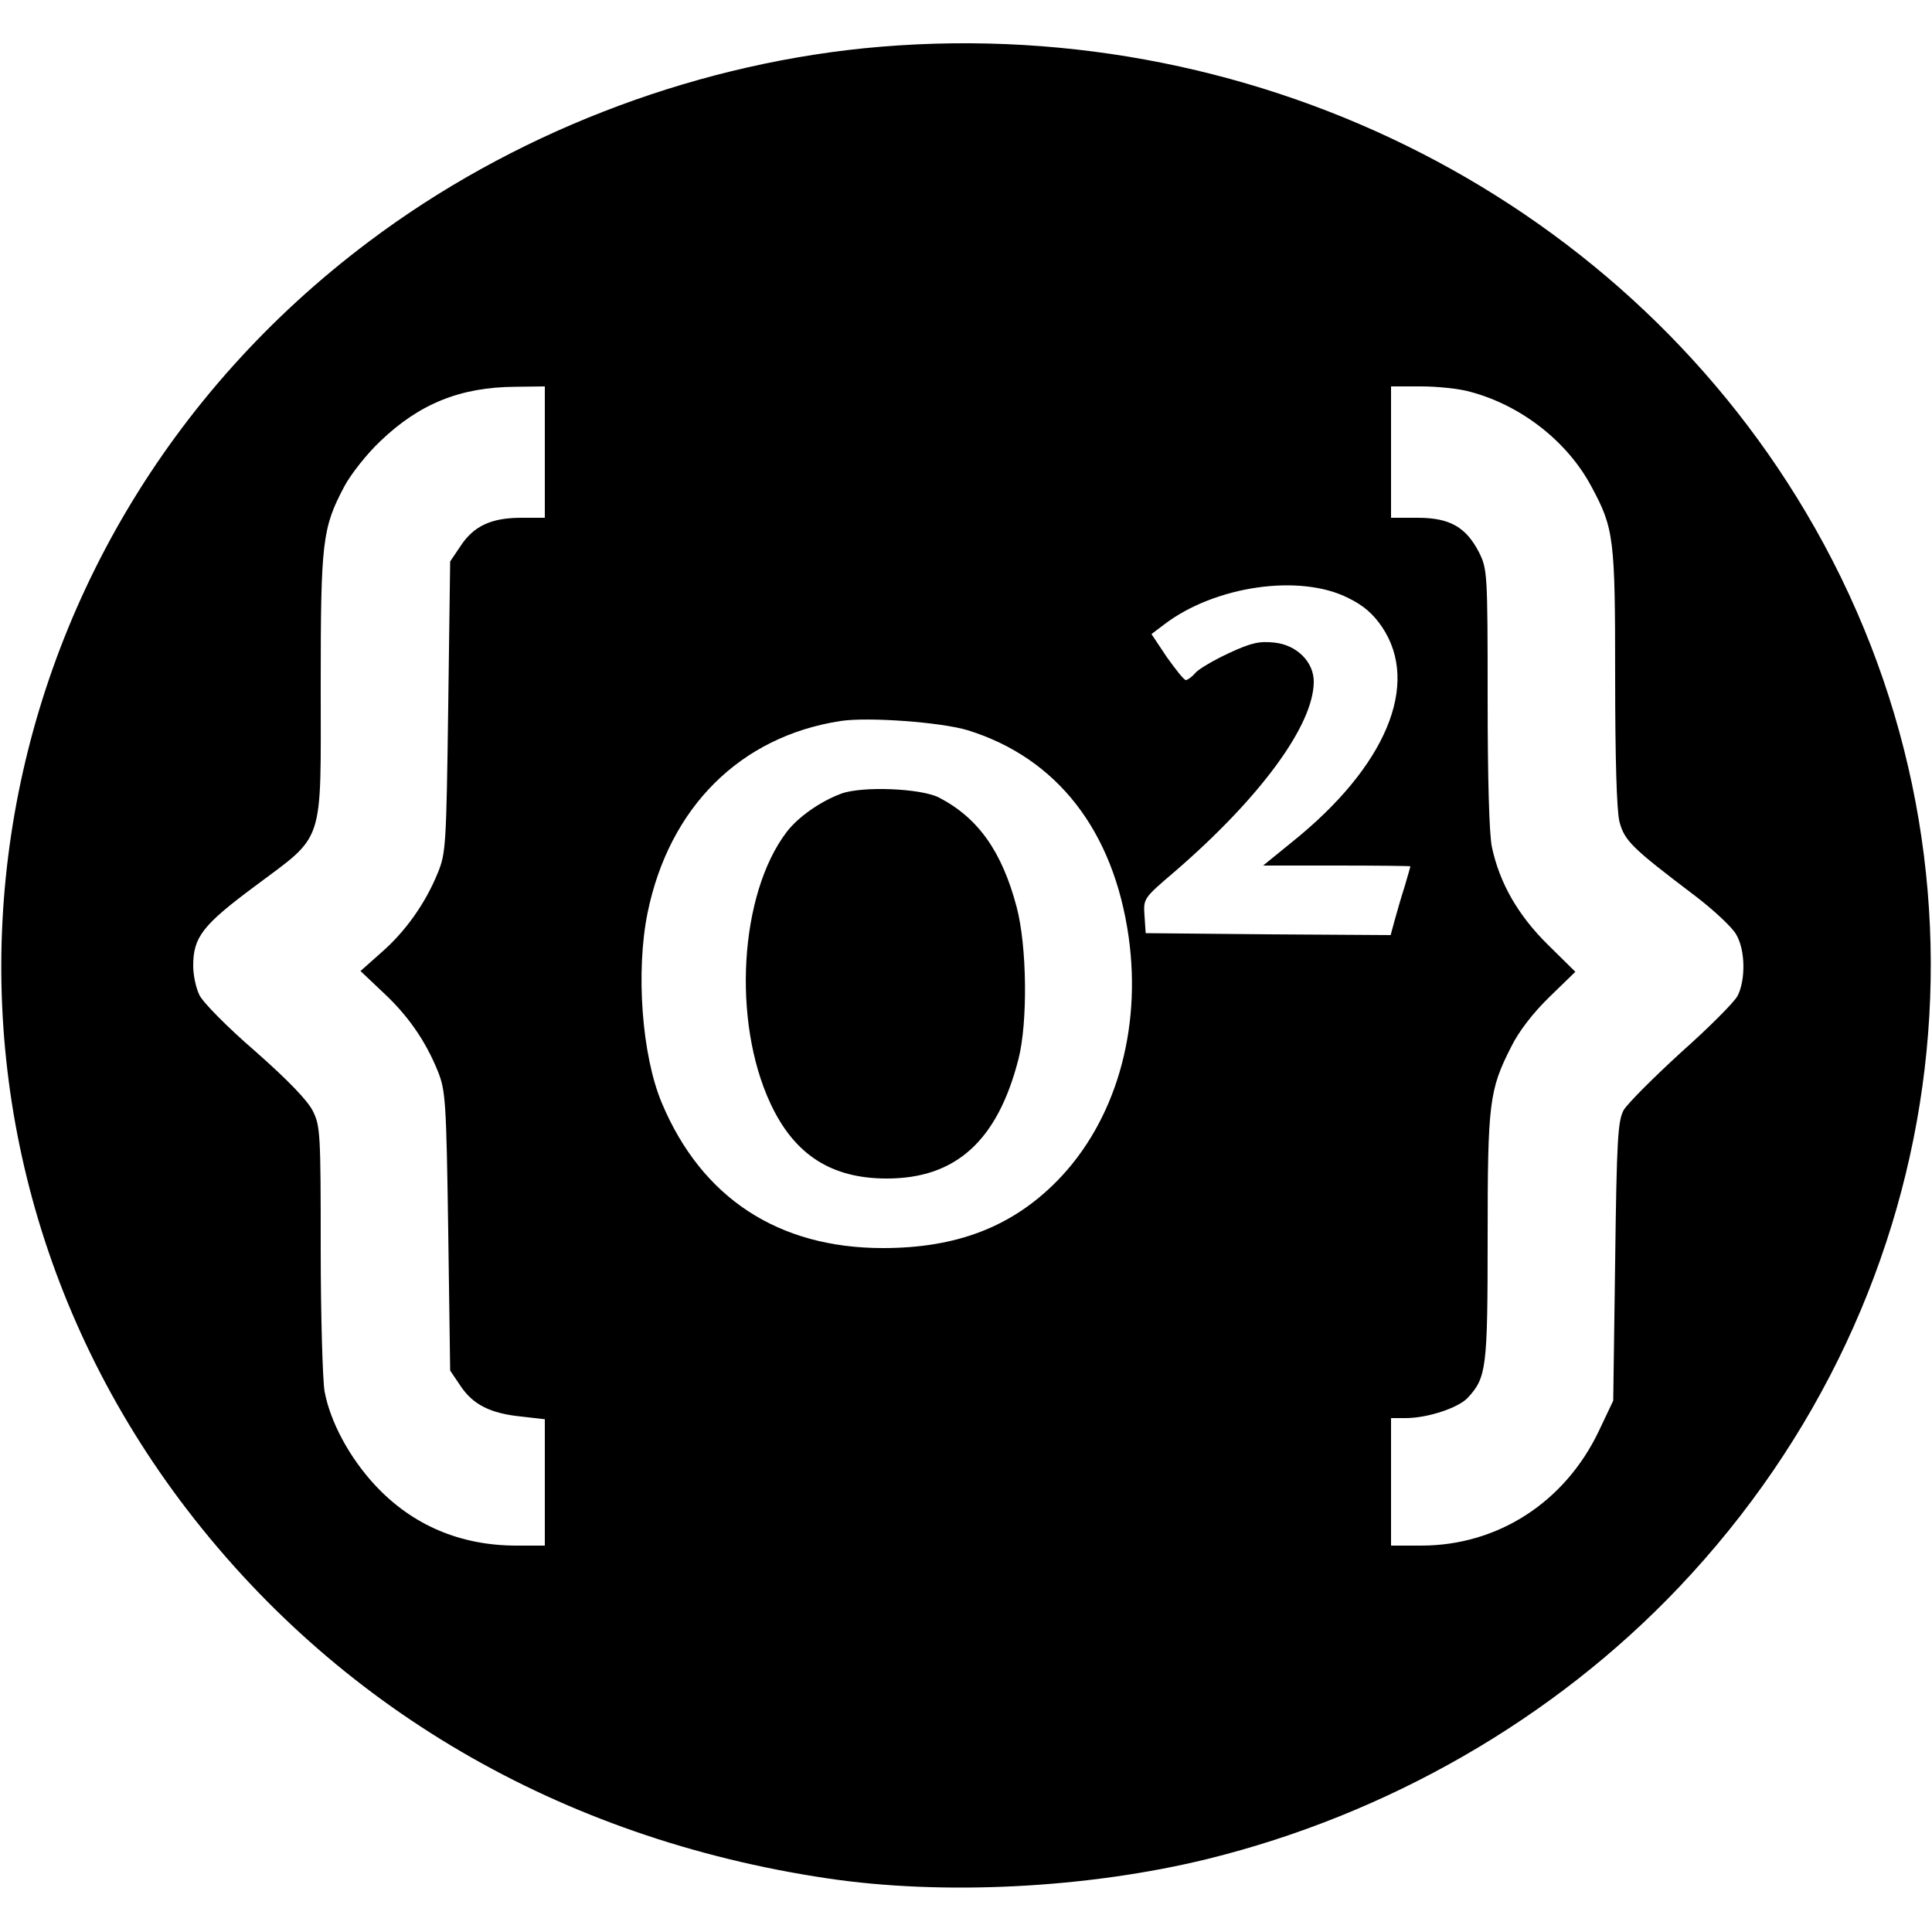 <?xml version="1.0" standalone="no"?>
<!DOCTYPE svg PUBLIC "-//W3C//DTD SVG 20010904//EN"
 "http://www.w3.org/TR/2001/REC-SVG-20010904/DTD/svg10.dtd">
<svg version="1.0" xmlns="http://www.w3.org/2000/svg"
 width="500pt" height="500pt" viewBox="0 0 500 500"
 preserveAspectRatio="xMidYMid meet">

<g transform="translate(0,500) scale(0.1,-0.1)"
fill="#000000" stroke="none">
<path d="M2235 4875 c-458 -47 -913 -224 -1280 -500 -1046 -785 -1261 -2225
-489 -3258 400 -534 984 -875 1674 -978 300 -45 675 -26 985 50 466 115 896
362 1219 702 728 766 861 1888 329 2784 -491 828 -1449 1299 -2438 1200z
m-825 -1045 l0 -170 -61 0 c-77 0 -123 -21 -157 -73 l-27 -40 -5 -376 c-5
-358 -6 -379 -27 -430 -32 -79 -84 -152 -146 -206 l-54 -48 57 -54 c65 -60
111 -126 143 -205 20 -50 22 -75 27 -414 l5 -361 27 -40 c32 -48 77 -71 157
-79 l61 -7 0 -163 0 -164 -73 0 c-146 0 -270 53 -366 156 -66 71 -116 163
-131 243 -5 29 -10 196 -10 369 0 295 -1 318 -20 356 -13 27 -64 80 -149 155
-72 62 -137 128 -145 146 -9 18 -16 52 -16 75 0 74 23 105 159 206 183 137
171 101 171 518 0 376 4 409 61 517 17 32 59 85 93 117 101 97 207 140 349
141 l77 1 0 -170z m2395 156 c132 -35 252 -129 314 -246 58 -108 61 -132 61
-493 0 -211 4 -344 11 -373 13 -50 33 -69 194 -191 49 -37 98 -83 108 -101 24
-40 25 -117 4 -159 -9 -17 -75 -83 -147 -147 -71 -65 -138 -132 -148 -149 -15
-28 -18 -75 -22 -392 l-5 -360 -37 -78 c-88 -185 -262 -297 -460 -297 l-78 0
0 165 0 165 38 0 c56 0 135 26 160 52 49 53 52 75 52 416 0 349 4 381 61 493
19 39 56 87 98 128 l68 66 -71 70 c-77 76 -125 159 -145 253 -7 33 -11 177
-11 385 0 325 -1 334 -22 377 -34 66 -76 90 -159 90 l-69 0 0 170 0 170 78 0
c42 0 100 -6 127 -14z m-315 -534 c39 -19 64 -41 87 -75 99 -148 10 -361 -233
-556 l-75 -61 190 0 c105 0 191 -1 191 -2 0 -2 -7 -25 -15 -53 -9 -27 -20 -67
-26 -88 l-10 -37 -317 2 -317 3 -3 45 c-3 45 -3 45 79 115 221 191 359 379
359 491 0 51 -44 95 -102 101 -38 4 -59 0 -117 -27 -39 -18 -78 -41 -87 -51
-9 -11 -21 -19 -25 -19 -5 0 -26 27 -49 59 l-40 60 33 25 c131 100 352 132
477 68z m-985 -342 c231 -72 377 -260 416 -535 34 -243 -35 -478 -185 -631
-117 -119 -260 -174 -451 -174 -271 0 -469 130 -572 375 -52 123 -68 341 -37
493 56 273 240 456 499 496 72 11 261 -3 330 -24z"/>
<path d="M2177 2946 c-54 -20 -111 -60 -141 -99 -122 -160 -142 -489 -42 -703
62 -133 158 -194 301 -194 179 0 287 98 341 310 24 95 22 291 -5 393 -38 143
-99 230 -201 283 -47 24 -199 30 -253 10z"/>
</g>
</svg>
